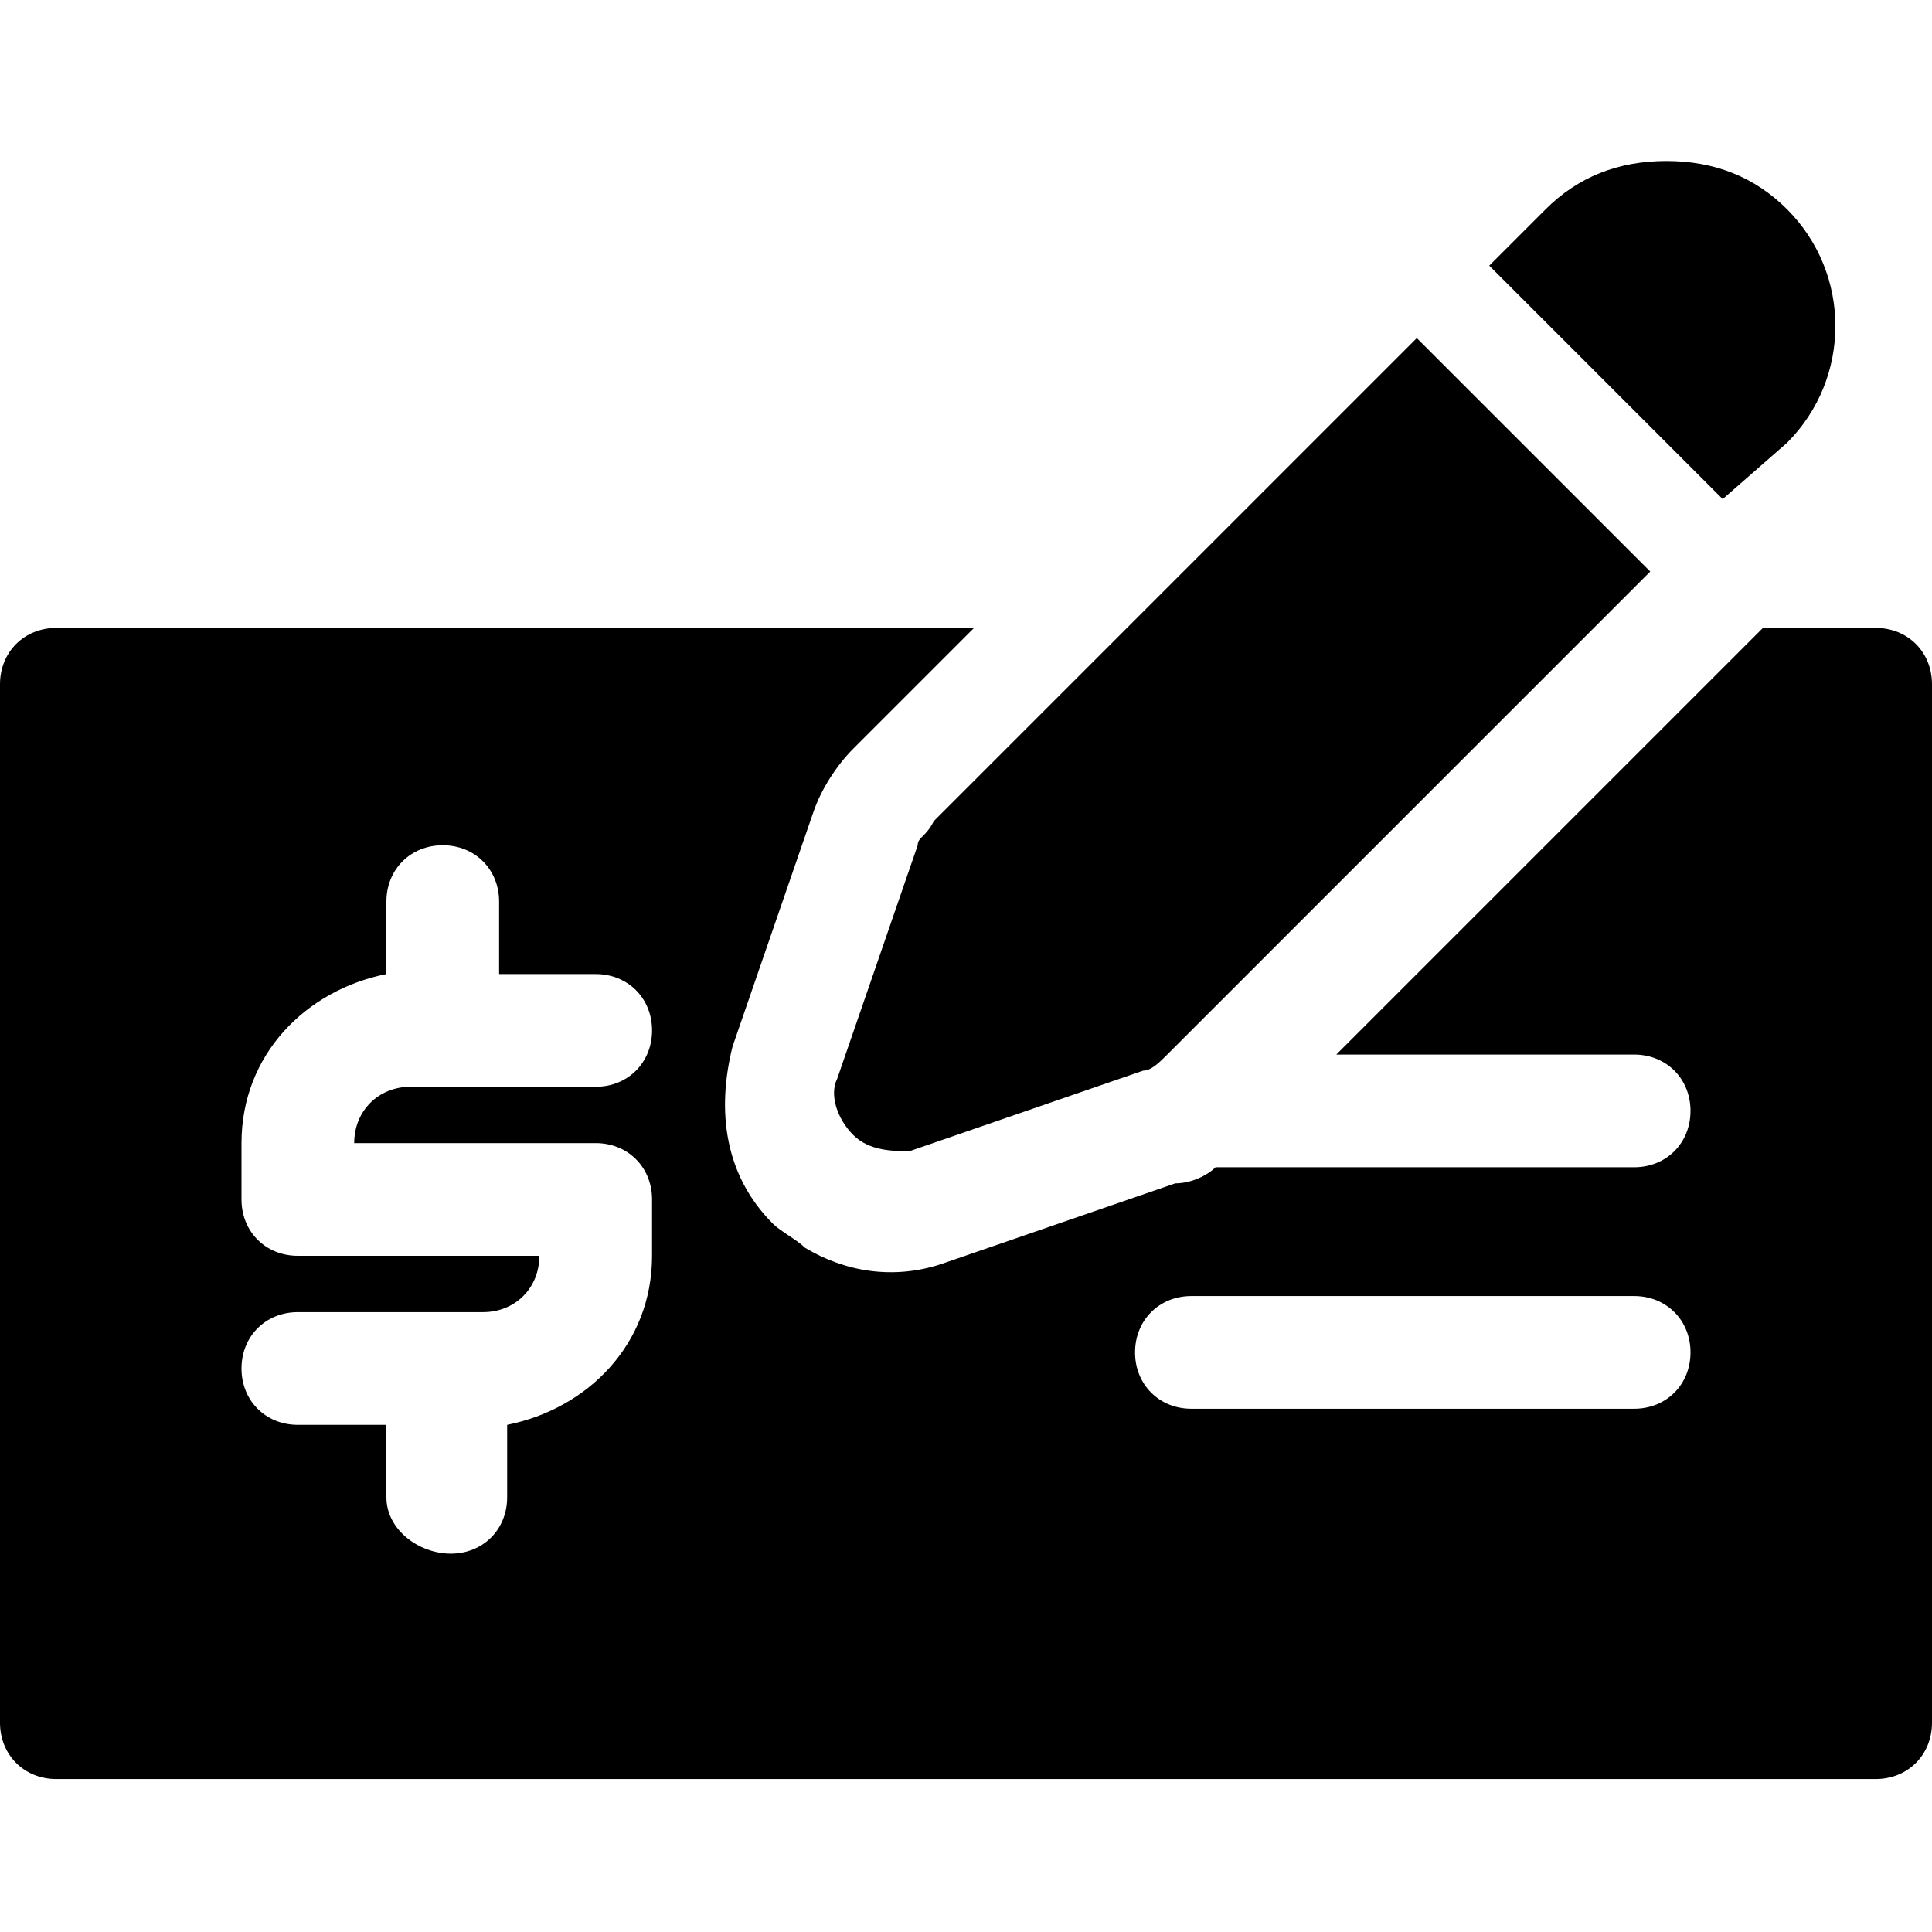 <?xml version="1.0" encoding="utf-8"?>
<!-- Generator: Adobe Illustrator 23.1.1, SVG Export Plug-In . SVG Version: 6.00 Build 0)  -->
<svg version="1.1" id="Calque_1" xmlns="http://www.w3.org/2000/svg" xmlns:xlink="http://www.w3.org/1999/xlink" x="0px" y="0px"
	 viewBox="0 0 24 24" style="enable-background:new 0 0 24 24;" xml:space="preserve">
<g transform="translate(0 2)">
	<path d="M23.3,5.8h-1.4l-5.3,5.3h3.7c0.4,0,0.7,0.3,0.7,0.7s-0.3,0.7-0.7,0.7h-5.2c-0.1,0.1-0.3,0.2-0.5,0.2l-2.9,1
		c-0.6,0.2-1.2,0.1-1.7-0.2c-0.1-0.1-0.3-0.2-0.4-0.3C9,12.6,8.9,11.8,9.1,11l1-2.9c0.1-0.3,0.3-0.6,0.5-0.8l1.5-1.5H0.7
		C0.3,5.8,0,6.1,0,6.5v12.9c0,0.4,0.3,0.7,0.7,0.7h22.6c0.4,0,0.7-0.3,0.7-0.7V6.5C24,6.1,23.7,5.8,23.3,5.8z M7.4,12.2
		c0.4,0,0.7,0.3,0.7,0.7v0.7c0,1.1-0.8,1.9-1.8,2.1v0.9c0,0.4-0.3,0.7-0.7,0.7S4.8,17,4.8,16.6v-0.9H3.7C3.3,15.7,3,15.4,3,15
		s0.3-0.7,0.7-0.7H6c0.4,0,0.7-0.3,0.7-0.7h-3c-0.4,0-0.7-0.3-0.7-0.7v-0.7c0-1.1,0.8-1.9,1.8-2.1V9.2c0-0.4,0.3-0.7,0.7-0.7
		s0.7,0.3,0.7,0.7v0.9h1.2c0.4,0,0.7,0.3,0.7,0.7s-0.3,0.7-0.7,0.7H5.1c-0.4,0-0.7,0.3-0.7,0.7H7.4z M20.3,15.5h-5.5
		c-0.4,0-0.7-0.3-0.7-0.7s0.3-0.7,0.7-0.7h5.5c0.4,0,0.7,0.3,0.7,0.7S20.7,15.5,20.3,15.5L20.3,15.5z"/>
	<path d="M11.4,8.5l-1,2.9c-0.1,0.2,0,0.5,0.2,0.7c0.2,0.2,0.5,0.2,0.7,0.2l2.9-1c0.1,0,0.2-0.1,0.3-0.2l6-6l-2.9-2.9l-6,6
		C11.5,8.4,11.4,8.4,11.4,8.5L11.4,8.5z M22.2,3.5c0.8-0.8,0.8-2.1,0-2.9C21.8,0.2,21.3,0,20.7,0s-1.1,0.2-1.5,0.6l-0.7,0.7l2.9,2.9
		L22.2,3.5z"/>
</g>
</svg>
